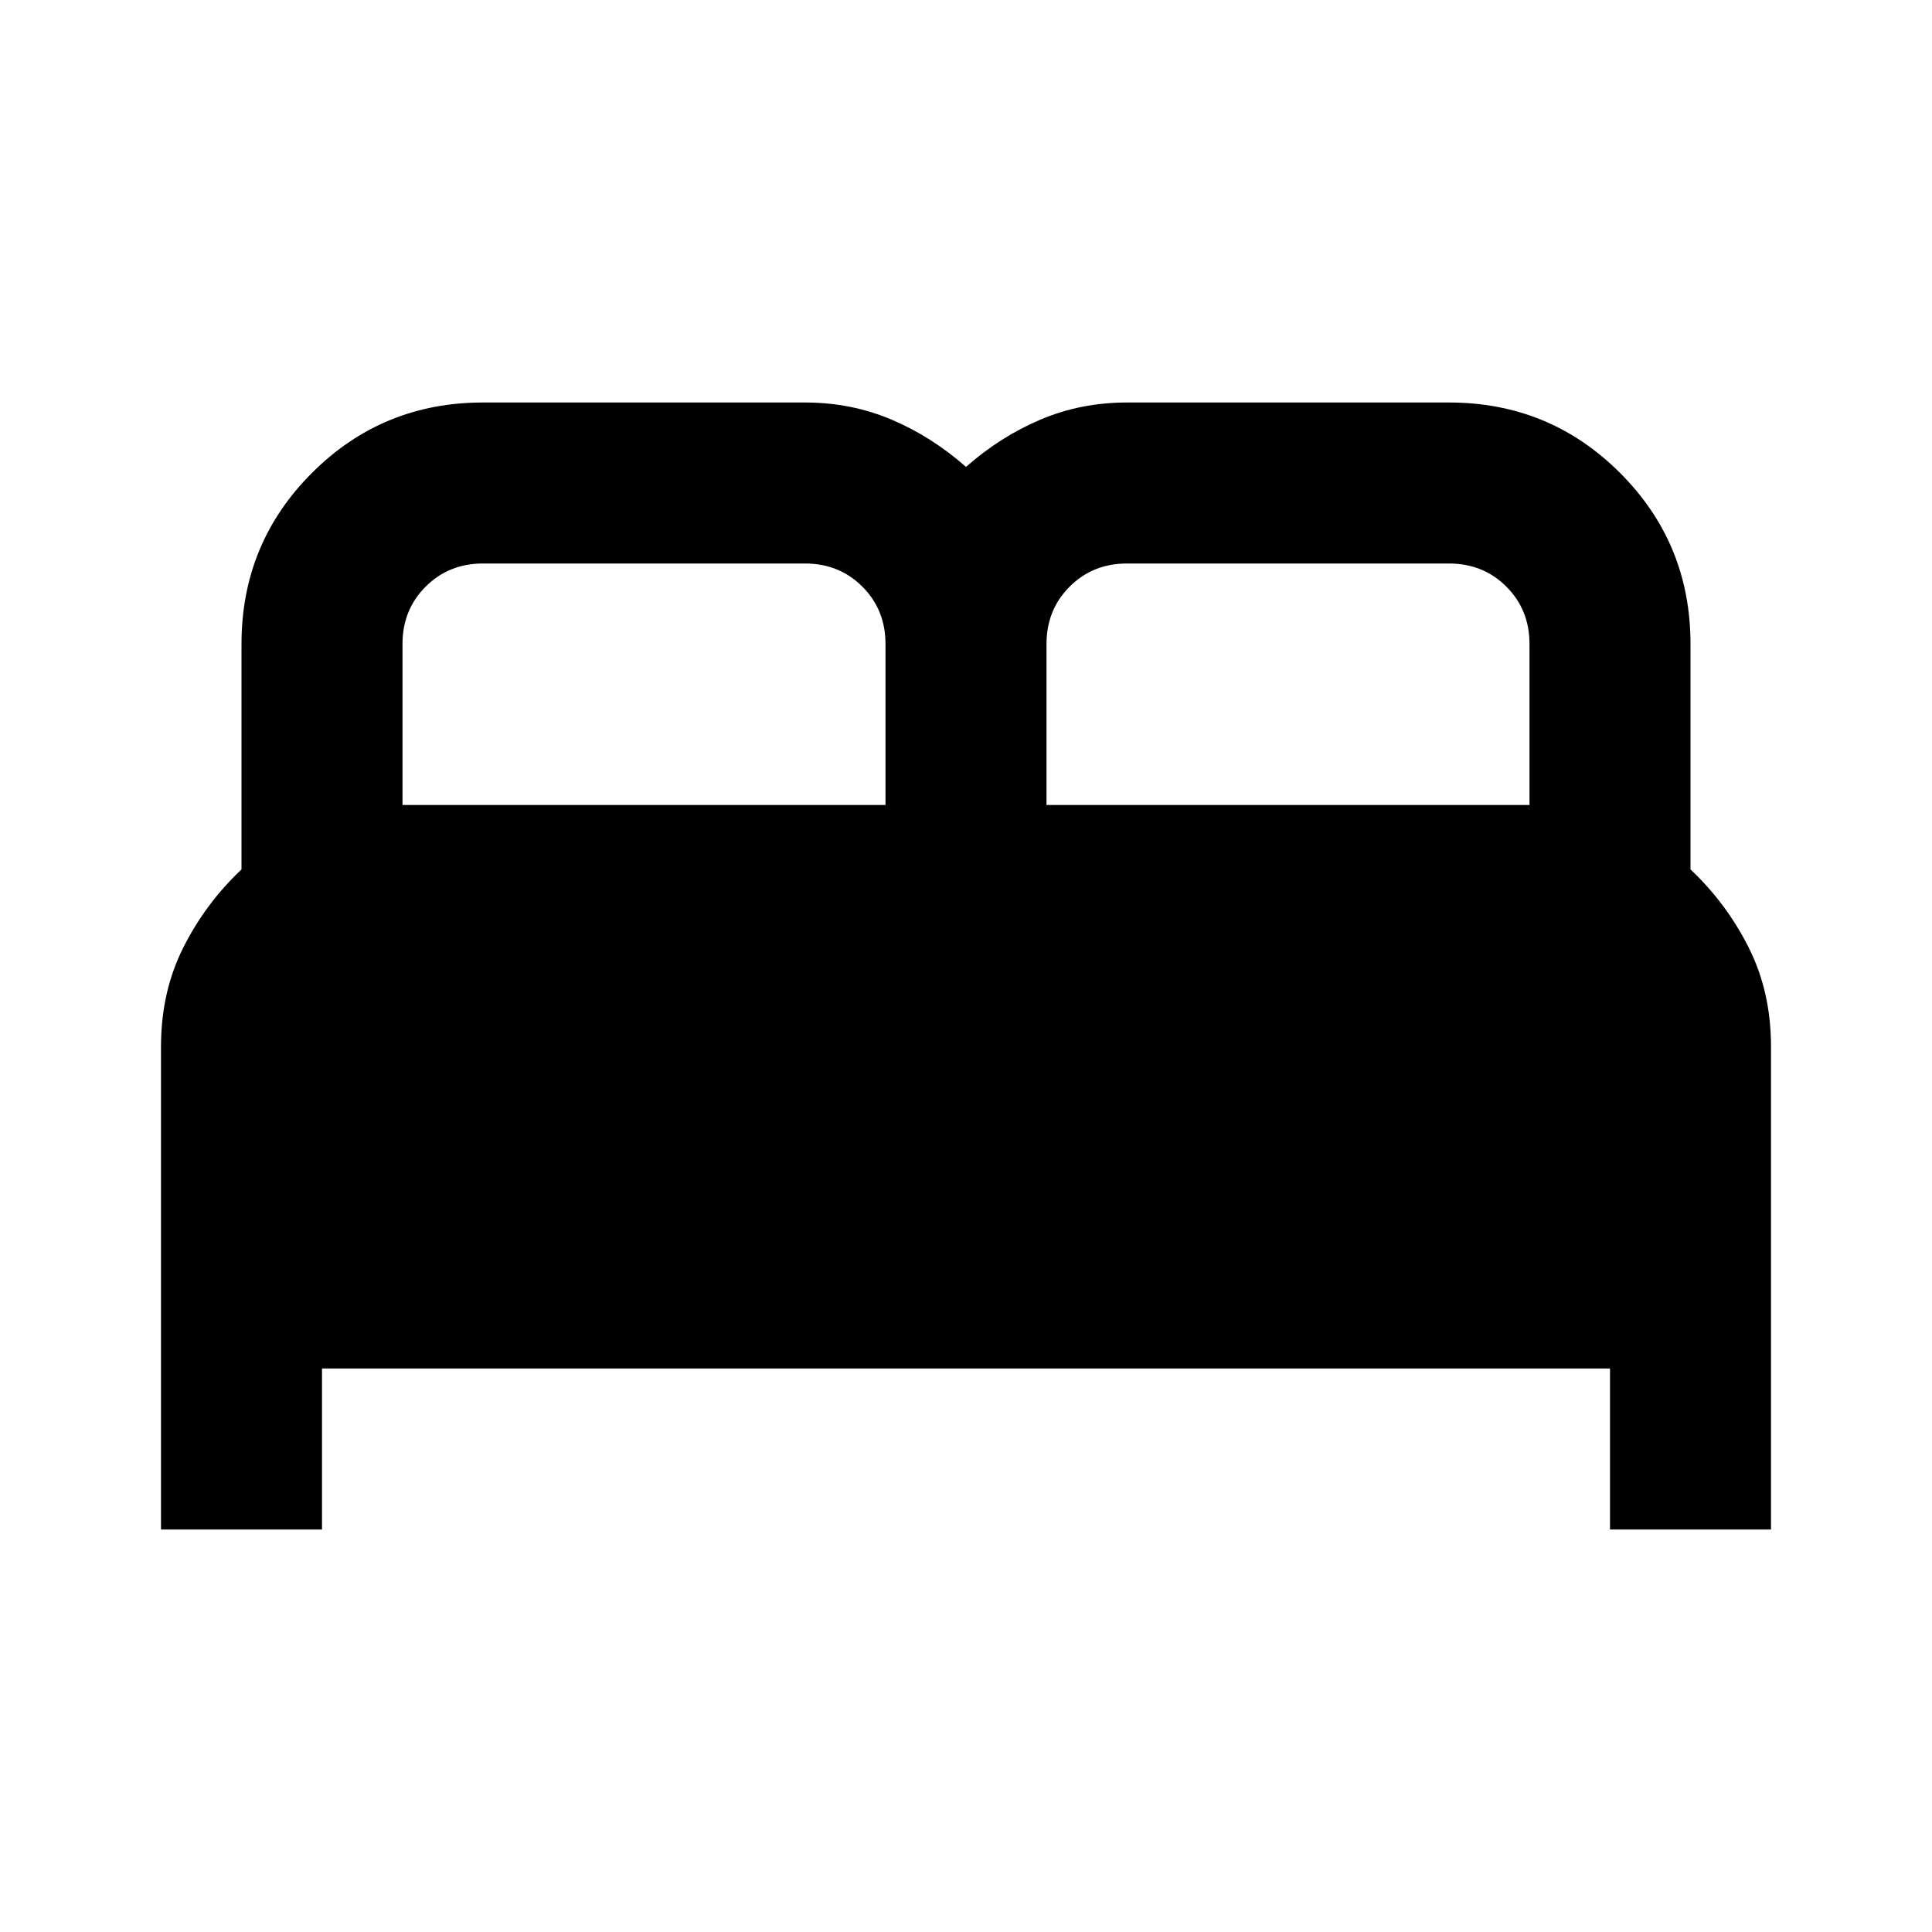<svg width="48" height="48" viewBox="0 0 48 48" fill="none" xmlns="http://www.w3.org/2000/svg">
<mask id="mask0_9_107" style="mask-type:alpha" maskUnits="userSpaceOnUse" x="0" y="0" width="48" height="48">
<rect width="48" height="48" fill="#D9D9D9" style="fill:#D9D9D9;fill:color(display-p3 0.851 0.851 0.851);fill-opacity:1;"/>
</mask>
<g mask="url(#mask0_9_107)">
<path d="M4 38V26C4 25.1 4.183 24.283 4.55 23.55C4.917 22.817 5.4 22.167 6 21.6V16C6 14.333 6.583 12.917 7.75 11.75C8.917 10.583 10.333 10 12 10H20C20.767 10 21.483 10.142 22.15 10.425C22.817 10.708 23.433 11.1 24 11.6C24.567 11.1 25.183 10.708 25.85 10.425C26.517 10.142 27.233 10 28 10H36C37.667 10 39.083 10.583 40.25 11.75C41.417 12.917 42 14.333 42 16V21.6C42.6 22.167 43.083 22.817 43.45 23.55C43.817 24.283 44 25.1 44 26V38H40V34H8V38H4ZM26 20H38V16C38 15.433 37.808 14.958 37.425 14.575C37.042 14.192 36.567 14 36 14H28C27.433 14 26.958 14.192 26.575 14.575C26.192 14.958 26 15.433 26 16V20ZM10 20H22V16C22 15.433 21.808 14.958 21.425 14.575C21.042 14.192 20.567 14 20 14H12C11.433 14 10.958 14.192 10.575 14.575C10.192 14.958 10 15.433 10 16V20Z" fill="#656B70" style="fill:#656B70;fill:color(display-p3 0.396 0.42 0.439);fill-opacity:1;"/>
</g>
</svg>
